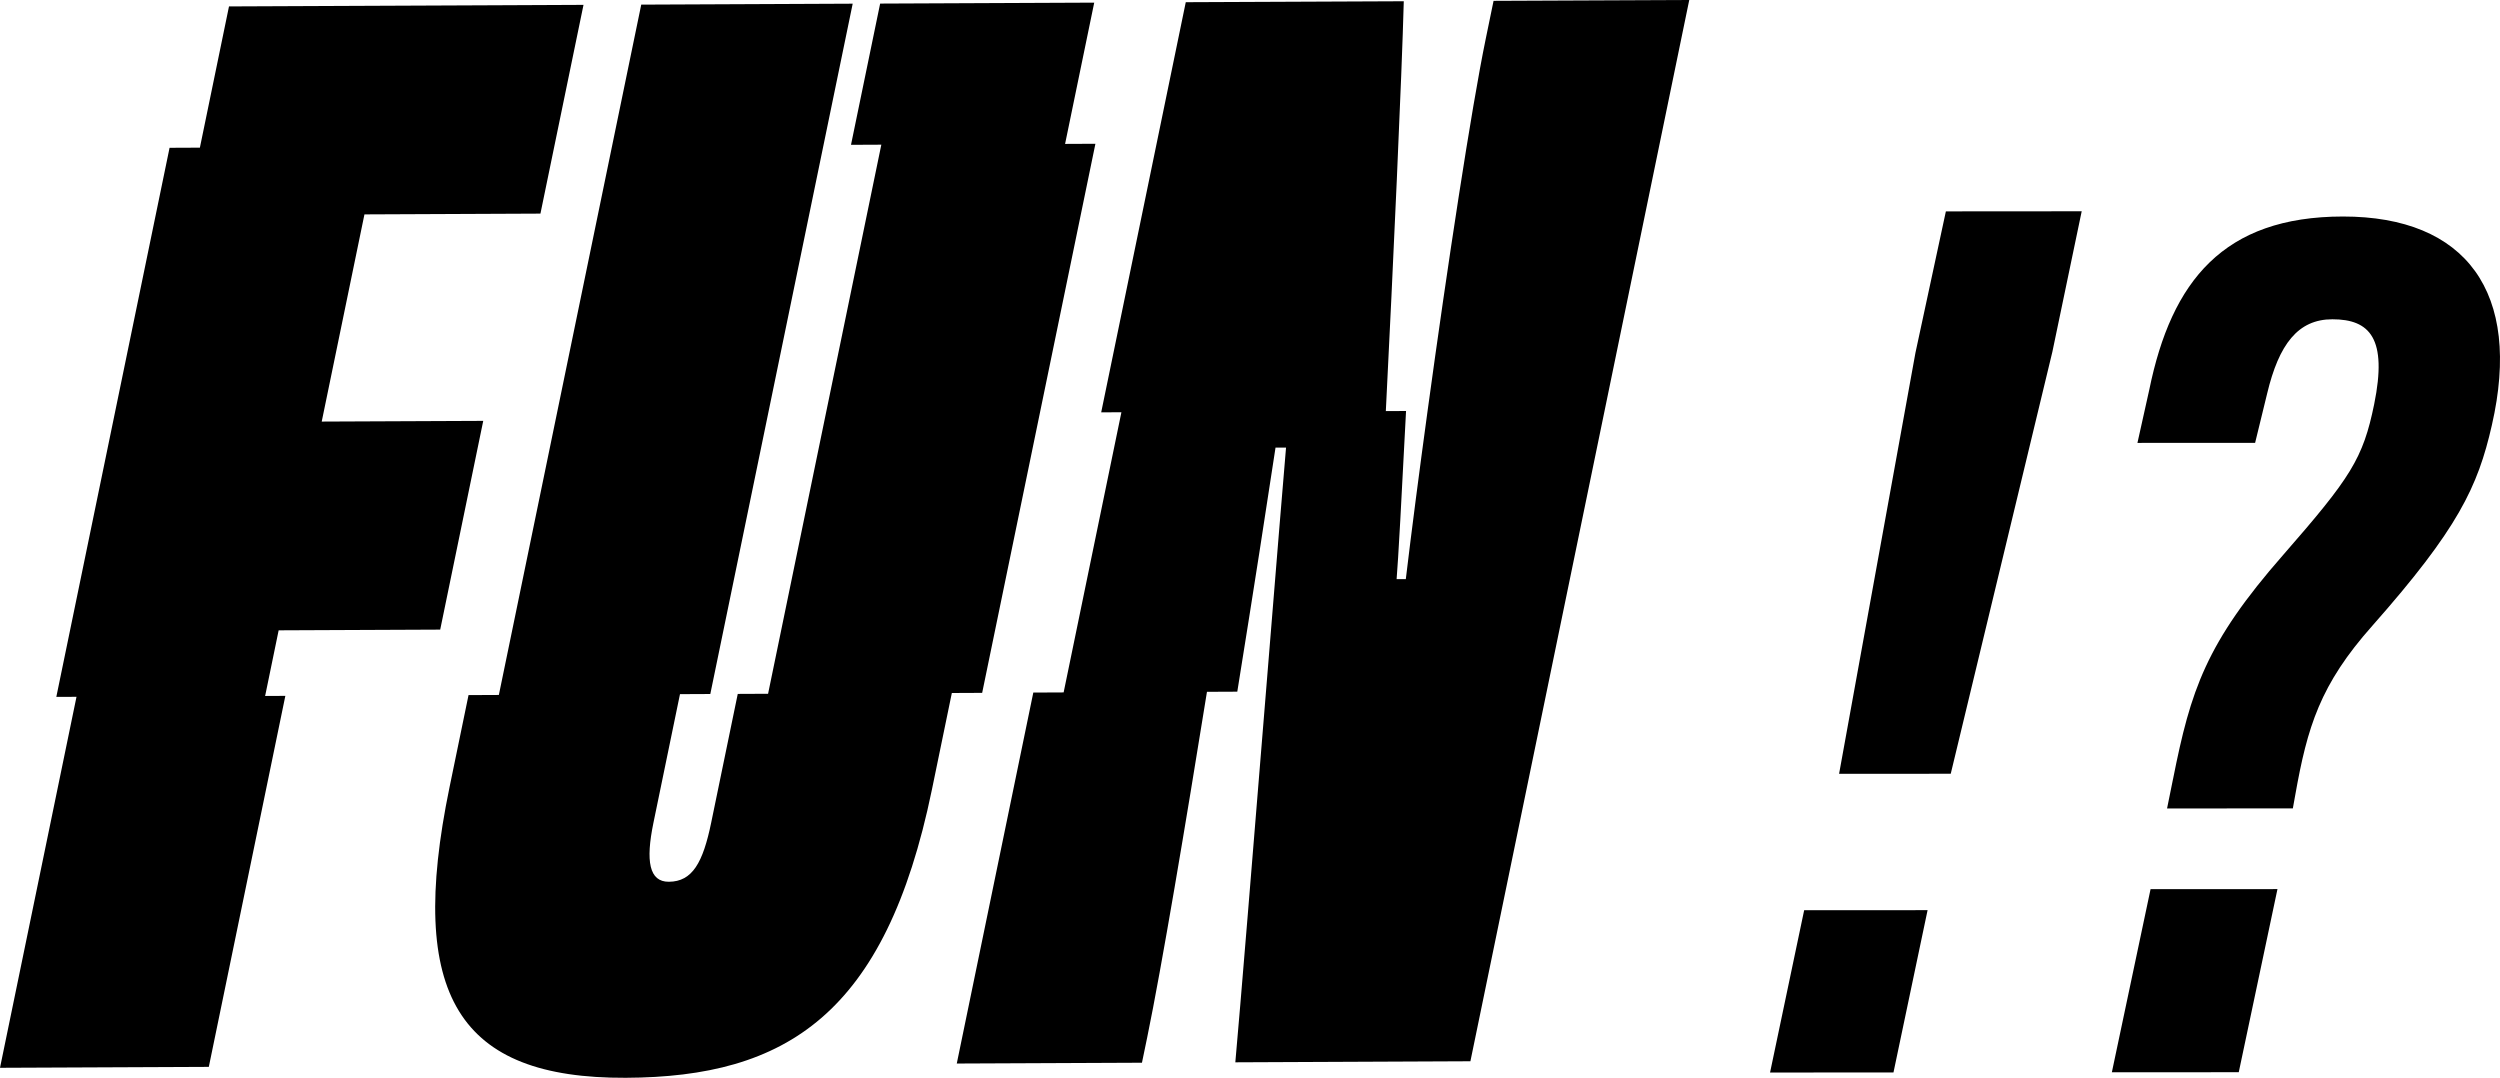 <?xml version="1.0" encoding="UTF-8"?><svg id="Calque_2" xmlns="http://www.w3.org/2000/svg" viewBox="0 0 739.54 318.82"><defs><style>.cls-1{fill:#000;}</style></defs><g id="Calque_1-2"><path class="cls-1" d="m523.61,317.27l10.09-48.01,36.51-.02-10.09,48.01-36.51.02Zm20.42-88.36l22.59-124.55,9-41.83,40.18-.03-8.67,41.55-30.07,124.84-33.03.02Z"/><path class="cls-1" d="m642.83,230.41c5.22-26.24,9.66-40.12,32.55-66.23,20.06-22.97,23.64-28.51,26.94-44.61,3.96-19.44-1.25-25.12-12.37-25.12-10.17,0-15.81,7.39-19.29,21.96l-3.56,14.59-34.81.02,3.51-15.77c6.58-32.16,21.97-51.17,57.27-51.2,36.44-.02,53.08,22.46,44.06,61.73-4.15,18.29-10.06,30.7-35.32,59.29-15.53,17.46-19.25,29.93-22.85,50.18l-.7,3.89-37.21.02,1.78-8.78Zm-18.11,86.79l11.45-54.17,37.54-.02-11.45,54.17-37.54.02Z"/><polygon class="cls-1" points="0 315.87 22.63 206.13 16.66 206.15 50.16 43.72 59.13 43.68 67.74 1.9 146 1.56 154.97 1.52 172.61 1.44 159.87 63.19 107.81 63.42 95.17 124.71 142.95 124.5 130.22 186.25 82.43 186.46 78.43 205.88 84.41 205.85 61.77 315.6 0 315.87"/><path class="cls-1" d="m323.69.78l-63.33.28-8.62,41.78,8.97-.04-33.5,162.43-8.97.04-7.86,38.09c-2.43,11.79-5.54,17.45-12.53,17.48-5.82.03-6.89-6.09-4.56-17.41l7.86-38.09,8.97-.04,33.5-162.43L252.24,1.09l-62.55.28-8.62,41.78-33.5,162.43-8.97.04-5.62,27.25c-12.74,61.76,2.8,86.18,52.14,85.96,47.4-.21,76.83-18.71,90.54-85.17l5.91-28.66,8.97-.04,33.5-162.43-8.97.04L323.69.78Z"/><path class="cls-1" d="m441.82.25l-2.33,11.31c-4.25,20.62-11.32,67.05-17.19,109.99-2.45,17.91-4.7,35.21-6.44,49.77h-2.72c.43-4.86,1.53-24.81,2.79-49.74l-5.98.03c2.15-42.52,4.75-99.56,5.31-121.24l-64.49.28-25.02,121.33,5.98-.03-17.09,82.88-8.97.04-22.64,109.74,54.78-.24,1.56-7.54c4.27-20.68,11.37-63.08,17.67-102.18l8.97-.04c4.76-29.53,9.05-57.2,11.31-72.2h3.11c-.44,4.63-3,36.26-5.93,72.16-3.59,44.19-7.72,94.87-9.07,109.68l69.54-.31,22.64-109.74,17.09-82.88L499.71,0l-57.89.25Z"/></g></svg>